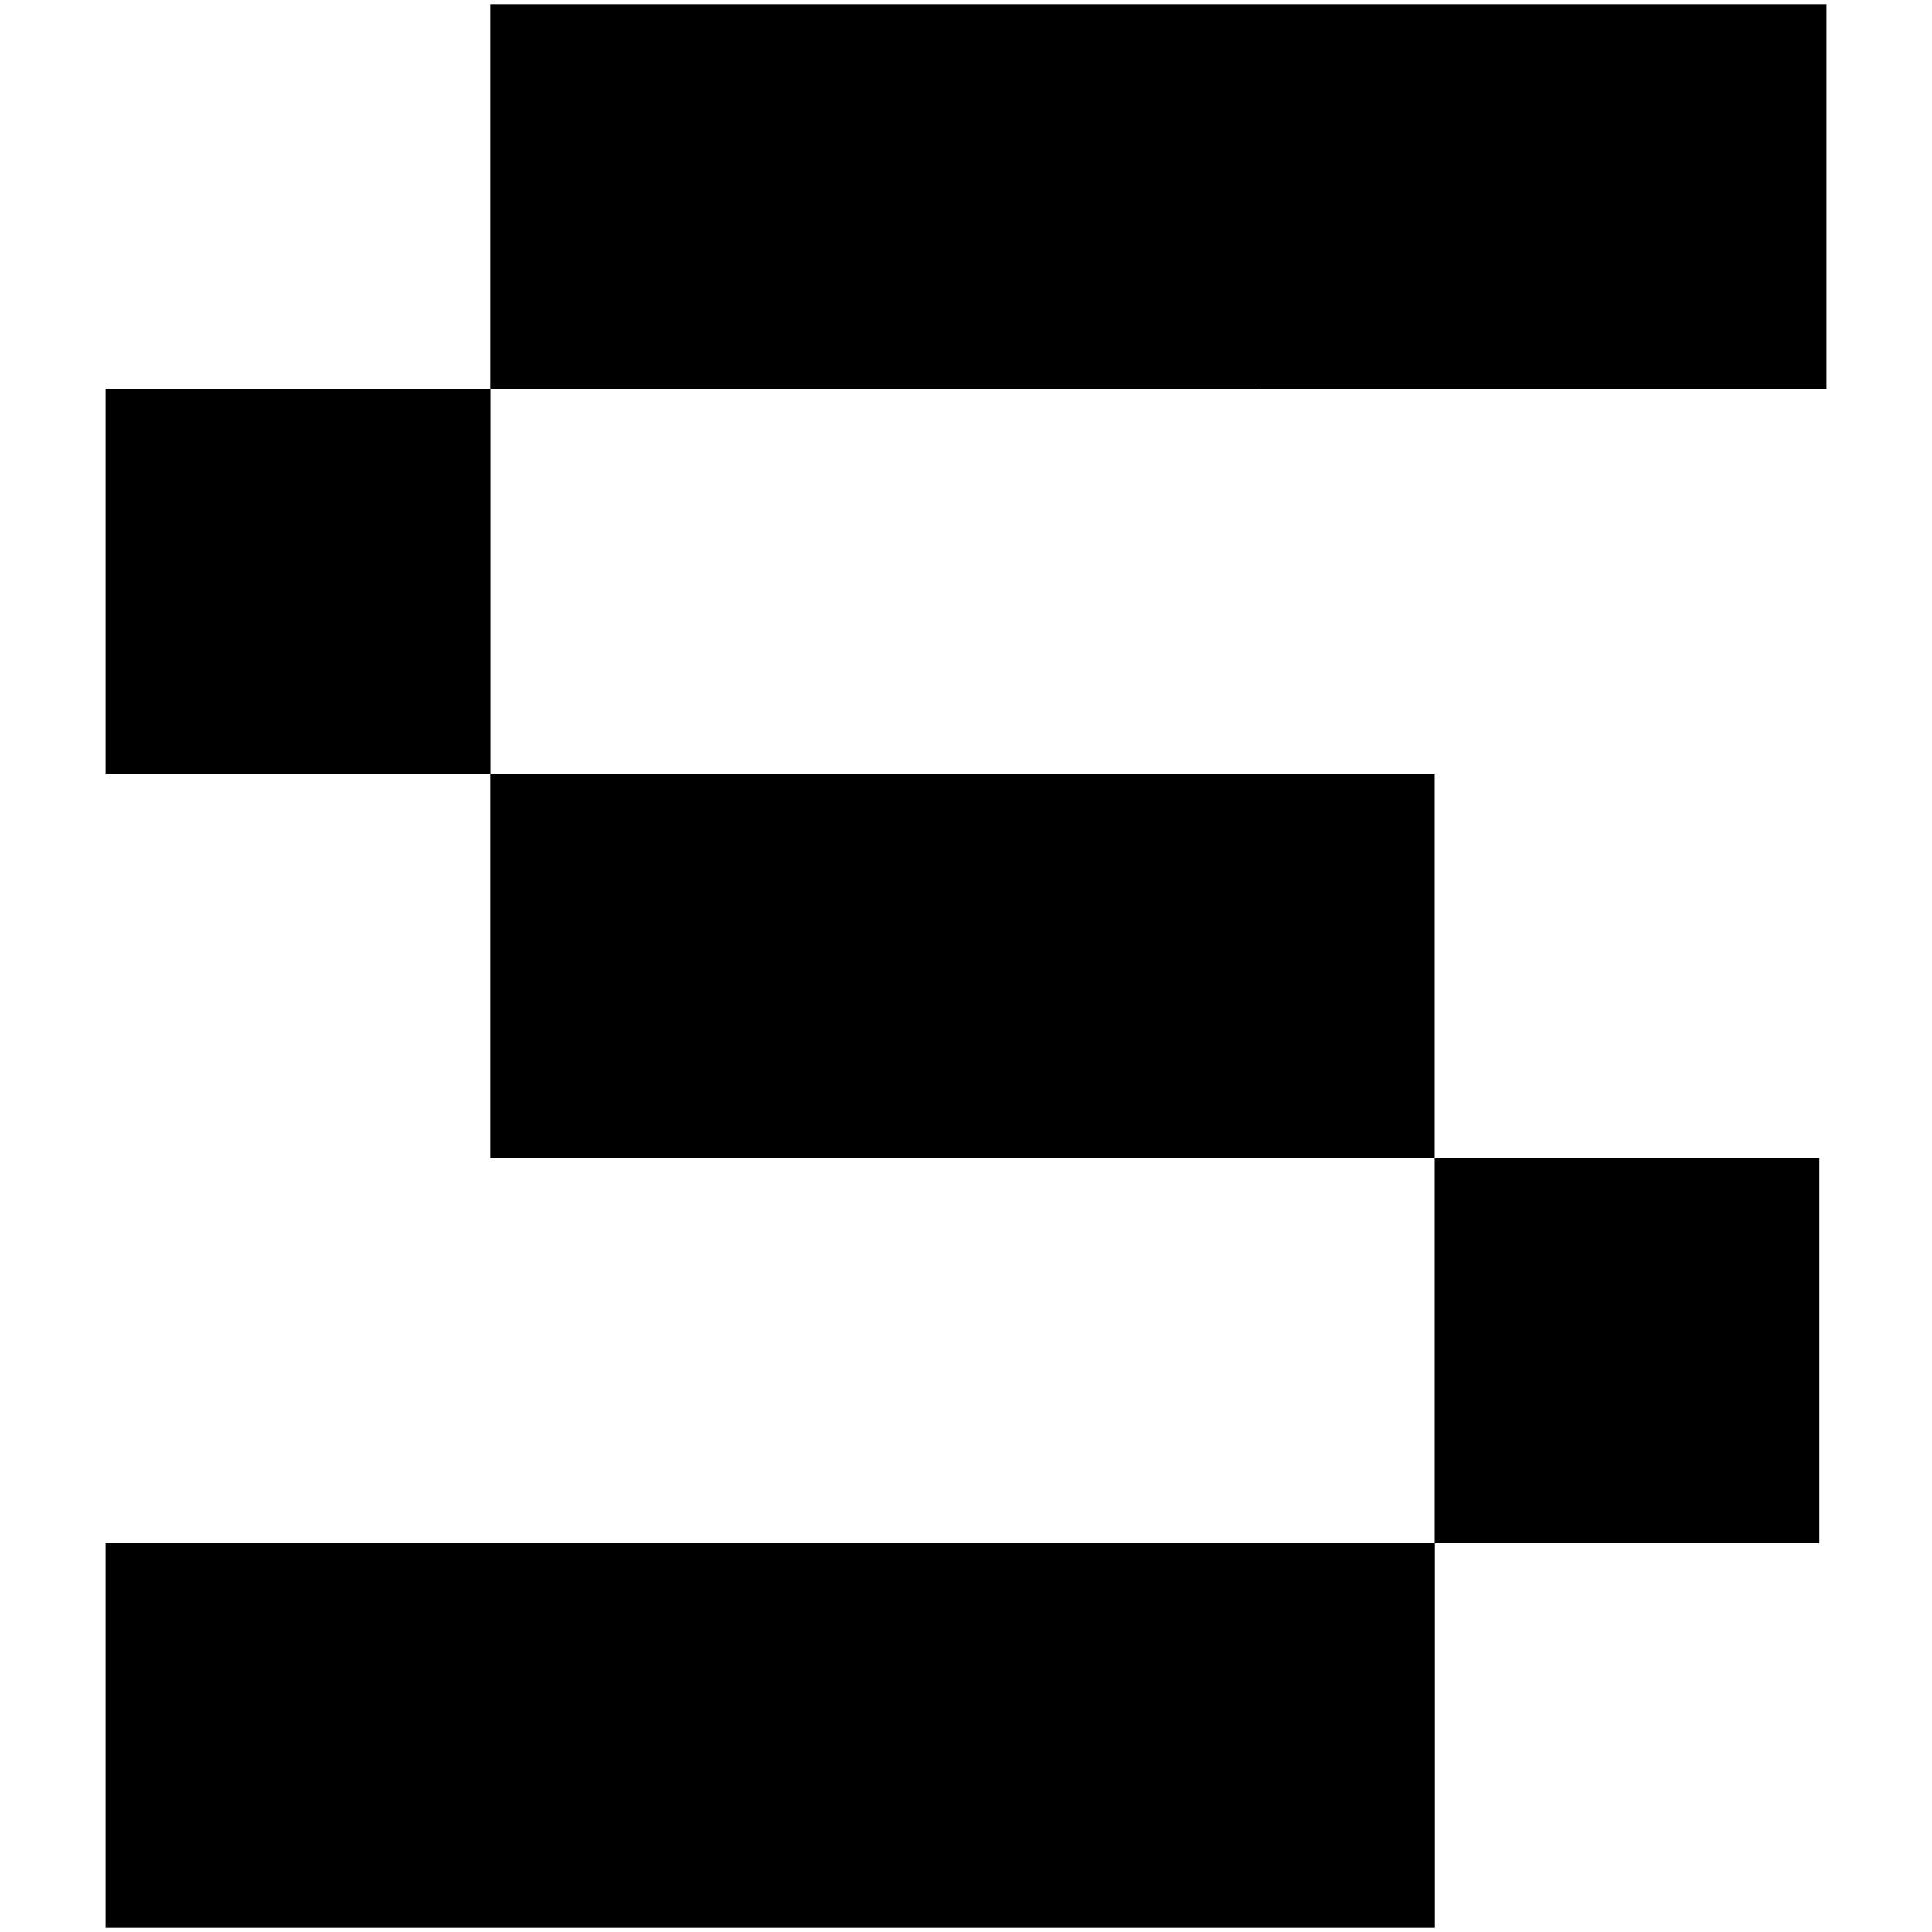 <?xml version="1.0" encoding="utf-8"?>
<!-- Generator: Adobe Illustrator 25.2.3, SVG Export Plug-In . SVG Version: 6.00 Build 0)  -->
<svg version="1.1" id="rhythms_S" xmlns="http://www.w3.org/2000/svg" xmlns:xlink="http://www.w3.org/1999/xlink" x="0px" y="0px"
	 viewBox="0 0 103.22 103.22" style="enable-background:new 0 0 103.22 103.22;" xml:space="preserve">
	 <link xmlns="http://www.w3.org/1999/xhtml" rel="stylesheet" href="../letter-animation.css" type="text/css" />
<path id="rhythms_Sfill" d="M26.19,41.33H15.91H5.64V31.05V20.77h10.28h10.28v10.28V41.33z M46.75,103H36.47H26.19H15.91H5.64V92.72V82.44h10.28h10.28
	h10.28h10.28h29.9v10.28V103H46.75z M67.3,20.77H57.03H46.75H36.47H26.19V10.5V0.22h10.28h10.28h10.28H67.3h30.28V10.5v10.28H67.3z
	 M76.65,61.89h-29.9H36.47H26.19V51.61V41.33h10.28h10.28h29.9v10.28V61.89z M76.65,82.44V72.16V61.89h10.28H97.2v10.28v10.28
	H86.93H76.65z"/>
</svg>
